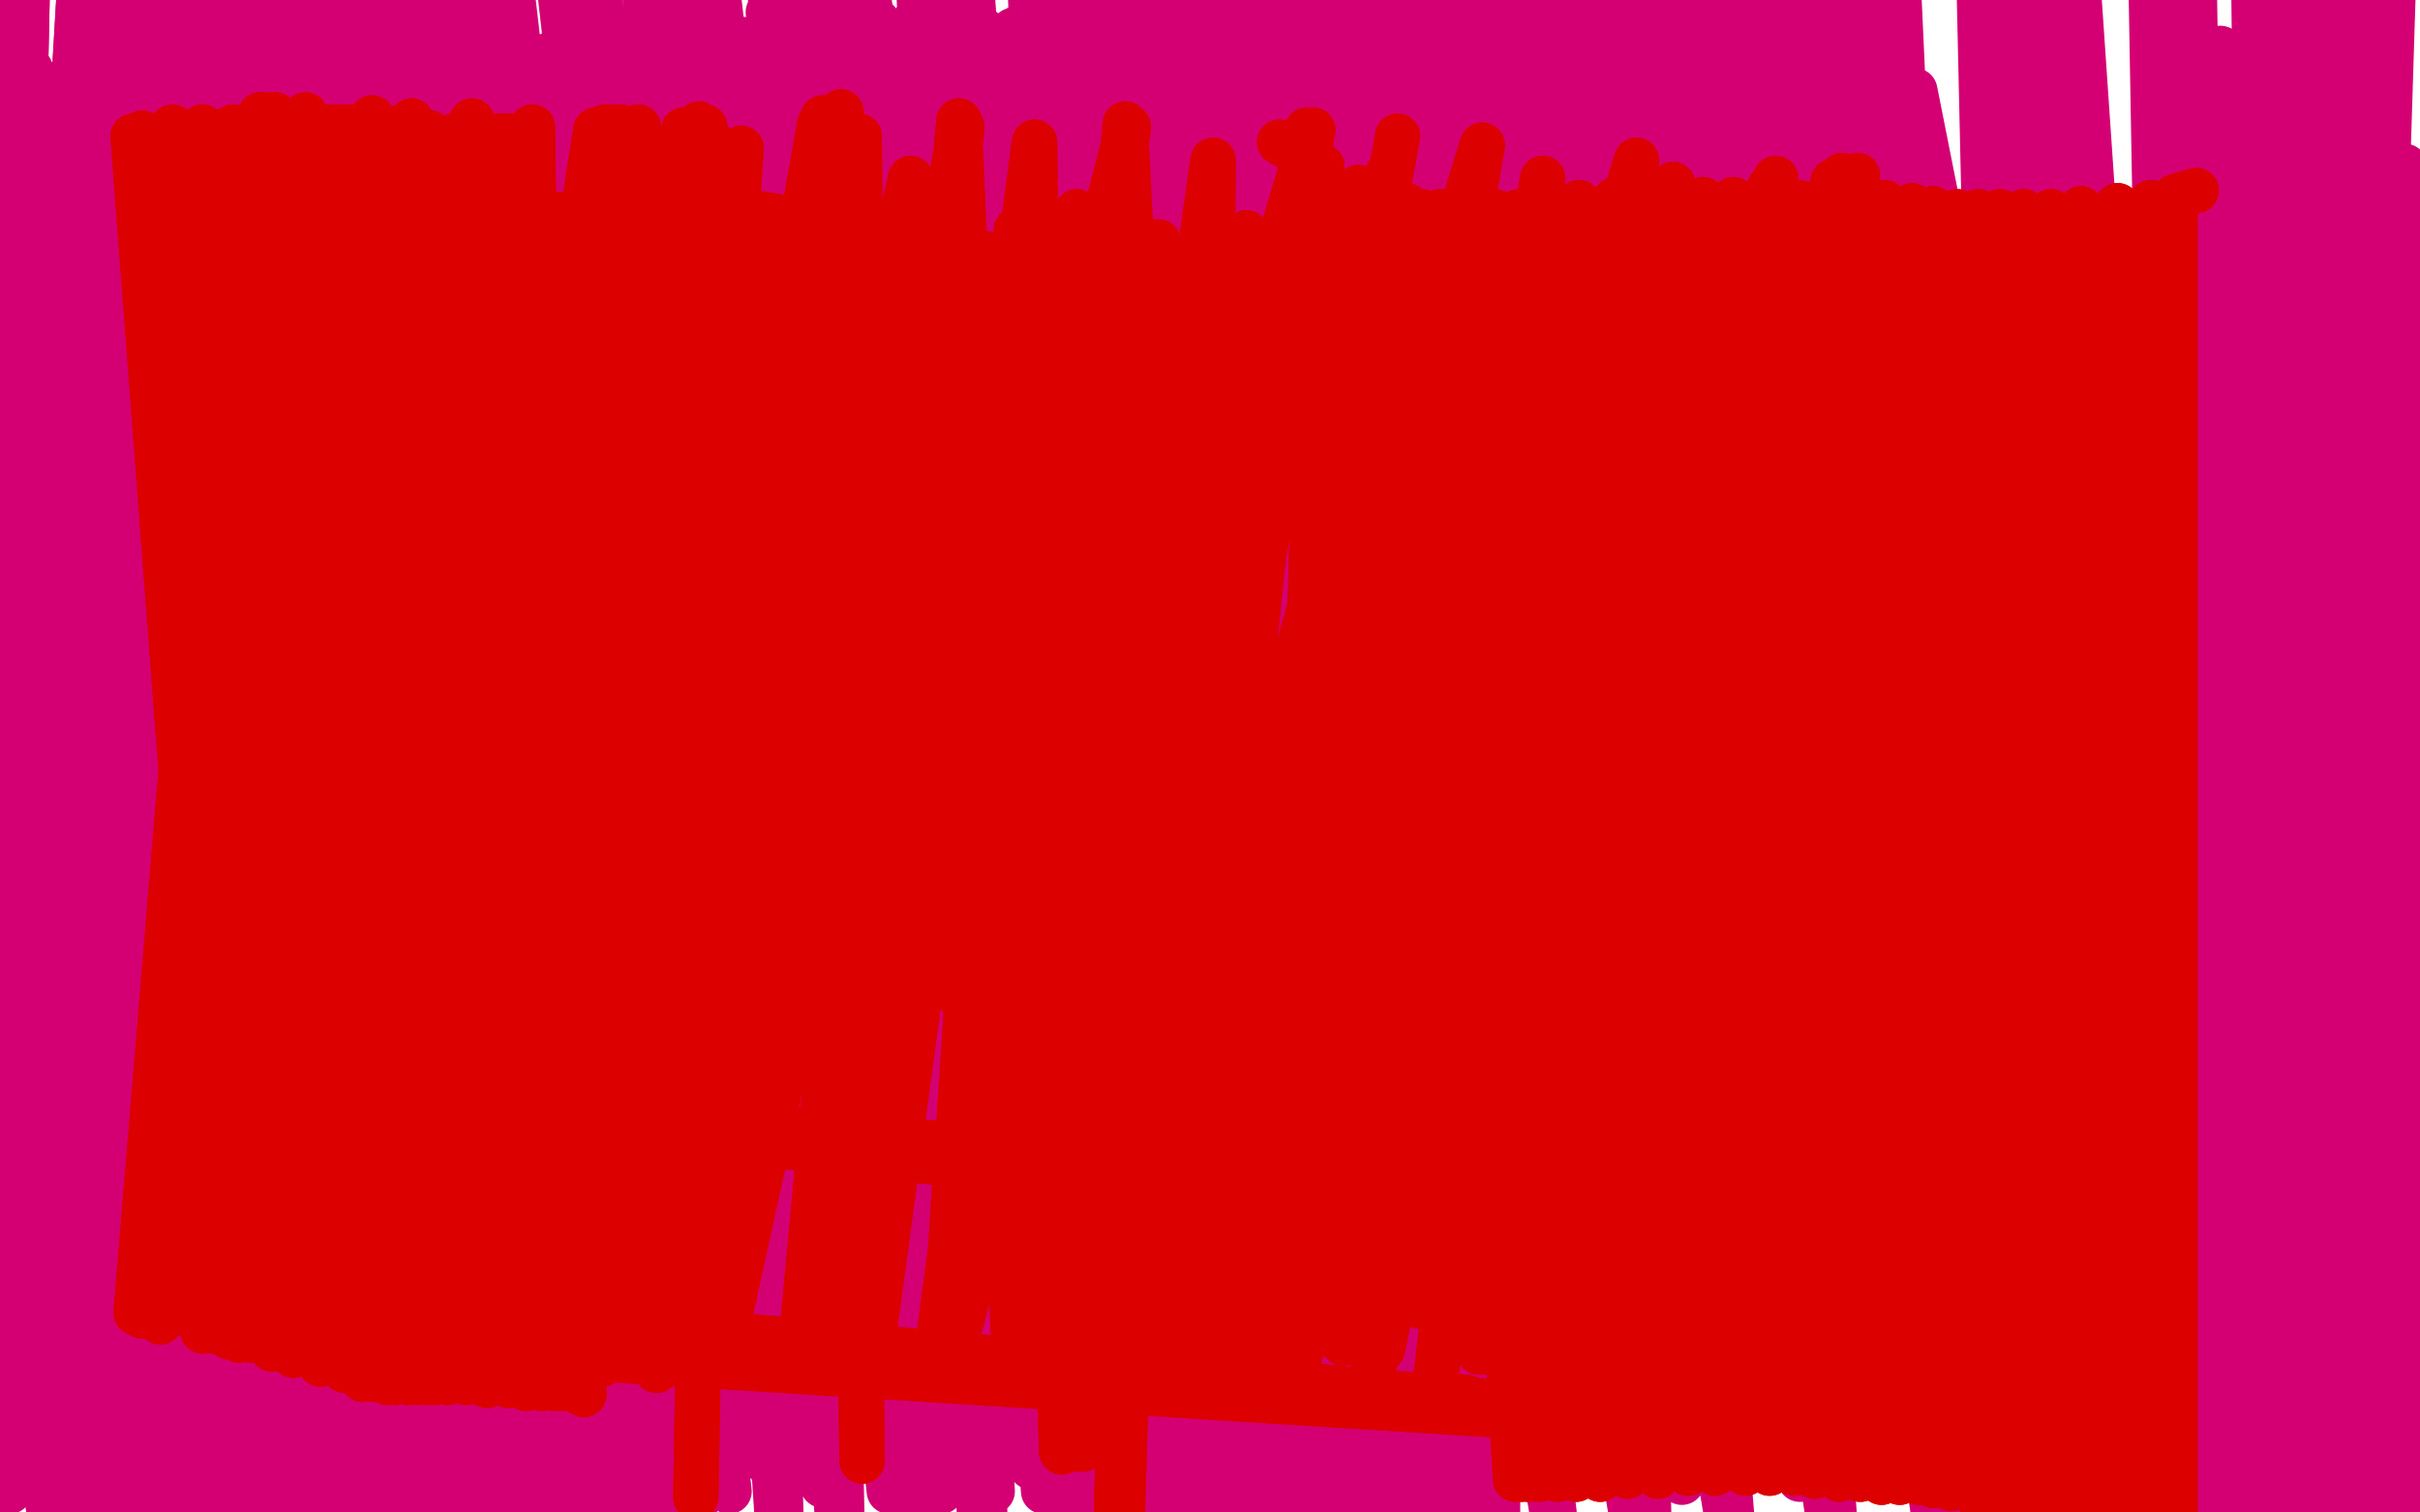 <?xml version="1.0" standalone="no"?>
<!DOCTYPE svg PUBLIC "-//W3C//DTD SVG 1.1//EN"
"http://www.w3.org/Graphics/SVG/1.1/DTD/svg11.dtd">

<svg width="800" height="500" version="1.1" xmlns="http://www.w3.org/2000/svg" xmlns:xlink="http://www.w3.org/1999/xlink" style="stroke-antialiasing: false"><desc>This SVG has been created on https://colorillo.com/</desc><rect x='0' y='0' width='800' height='500' style='fill: rgb(255,255,255); stroke-width:0' /><polyline points="815,504 767,503 767,503 734,16 647,484 608,-2 635,484 593,-2 623,484 579,-2 613,484 567,-2 590,484 546,-2 576,484 531,-2 570,484 524,-2 556,484 508,-1 539,484 492,1 524,486 477,2 508,489 461,4 492,490 438,5 472,492 418,6 455,494 398,7 437,495 378,9 422,496 360,12 416,496 351,13 401,499 332,15 392,499 326,15 391,499 324,15 392,499 325,15 396,499 328,13 400,499 337,9 406,498 360,1 425,496 383,-6 452,492 411,-11 482,489 444,-13 513,486 481,-14 545,482 519,-16 576,479 556,-17 607,476 588,-19 636,474 620,-18 665,470 654,-17 694,467 686,-19 719,463 717,-21 742,460 746,-24 756,457 768,-27 769,453 783,-29 775,450 789,-31 777,449 792,-32 777,447 790,-33 773,447 781,-33 762,447 754,-29 733,450 725,-26 696,457 682,-22 649,467 627,-17 598,476 567,-11 548,483 508,-5 504,487 458,0 469,489 418,4 444,491 388,7 432,491 373,8 429,490 368,9 444,490 389,-2 473,490 423,-10 510,491 464,-13 556,490 516,-14 605,489 574,-14 720,494 711,-12 751,498 745,-12 768,500 766,-12 775,501 772,-12 776,501 772,-14 772,500 752,-15 749,497 717,-16 714,494 668,-17 665,494 605,-17 606,497 533,-14 545,500 465,-10 487,502 399,-2 439,502 346,6 405,501 305,15 382,499 277,23 373,498 262,27 372,498 259,29 381,497 271,30 413,493 307,27 452,487 356,24 496,484 413,23 546,484 473,24 595,489 529,26 641,494 585,28 687,499 633,30 727,503 679,31 759,506 718,33 781,509 749,36 795,513 774,42 806,517 789,50 812,520 795,55 816,522 799,58 818,524 800,59 815,525 800,59 815,526 800,60 815,526 801,61 815,526 802,61 816,526 802,61 816,527 802,62 816,529 802,63 816,530 802,64 816,530 801,65 815,530 800,67 814,531 798,68 813,531 797,70 812,531 794,71 810,532 791,73 809,532 786,74 807,533 779,76 805,533 770,76 798,535 757,76 776,538 729,74 745,539 694,71 679,532 618,64 643,527 576,60 608,525 536,58 574,520 496,56 542,516 461,50 515,511 435,42 490,505 412,32 470,499 392,26 455,495 379,21 444,491 367,16 431,489 356,13 419,488 346,12 410,488 335,10 399,488 325,10 387,487 314,9 372,487 303,8 357,486 290,7 341,485 275,7 318,483 254,4 298,481 235,3 277,479 215,1 256,477 186,-2 238,476 164,-2 217,477 145,-2 190,479 124,-2 167,481 101,-3 150,484 84,-2 132,487 68,-2 116,492 57,0 108,494 51,1 103,496 48,2 101,497 46,3 103,497 46,4 107,495 48,4 110,494 49,5 112,493 51,6 116,493 52,7 122,494 52,7 130,496 55,6 136,496 62,2 156,498 83,0 182,498 112,0 211,496 149,-2 241,493 185,-4 272,491 219,-6 302,490 254,-8 328,488 286,-9 354,489 317,-10 379,487 346,-11 402,488 372,-11 421,487 392,-11 435,487 408,-11 449,487 425,-11 463,485 441,-11 472,484 455,-12 484,484 469,-12 495,484 478,-11 505,484 490,-10 513,484 500,-8 521,484 507,-8 527,486 513,-7 531,487 515,-7 532,487 515,-7 530,487 512,-7 524,487 495,-5 504,485 469,-2 474,481 439,-2 441,481 400,-5 403,481 357,-7 362,481 314,-11 323,481 271,-14 287,482 232,-16 254,484 196,-19 226,484 167,-22 202,484 143,-24 186,484 125,-25 173,484 114,-28 161,486 104,-31 156,487 99,-31 153,488 96,-31 152,489 95,-31 156,489 96,-31 158,488 97,-31 161,487 98,-31 162,487 99,-31 165,486 101,-31 170,486 107,-30 178,486 118,-29 192,487 136,-28 209,488 160,-28 236,490 183,-26 259,491 211,-25 277,492 235,-23 294,493 256,-21 311,493 280,-19 328,493 303,-19 345,493 320,-19 360,493 340,-19 376,494 359,-17 392,496 376,-14 406,499 395,-8 418,502 413,-3 432,507 429,1 448,513 442,4 462,517 458,10 474,522 473,15 482,525 484,18 489,527 490,18 494,530 494,18 495,531 496,19 494,531 493,20 490,531 484,20 484,531 469,20 475,531 452,19 458,530 423,18 430,530 398,17 400,533 372,16 376,535 346,17 352,536 319,16 326,536 294,15 302,535 268,14 279,535 245,13 259,533 225,15 230,533 195,16 216,533 182,18 205,535 173,18 199,536 167,18 193,536 163,18 187,536 161,18 183,536 159,18 179,534 157,18 173,533 156,18 167,530 154,16 161,529 153,15 154,527 152,15 147,526 151,14 139,525 150,13 133,523 150,12 128,522 149,12 123,520 148,12 118,519 147,11 114,517 144,8 109,516 136,1 107,515 131,-2 94,513 110,-16 90,511 104,-18 85,510 99,-19 81,510 95,-20 78,509 93,-20 76,509 92,-20 73,508 91,-19 73,508 90,-19 73,508 89,-19 73,508 87,-19 73,508 87,-18 73,508 86,-18 73,509 85,-18 73,510 84,-17 73,510 83,-16 73,510 81,-16 73,510 78,-14 73,510 75,-13 73,510 72,-11 72,511 69,-10 72,511 68,-10 72,511 67,-9 72,511 66,-9 72,511 66,-8 67,511 65,-8 65,511 64,-8 64,510 64,-8 63,-8" style="fill: none; stroke: #d40073; stroke-width: 15; stroke-linejoin: round; stroke-linecap: round; stroke-antialiasing: false; stroke-antialias: 0; opacity: 1.0"/>
<polyline points="60,28 58,28 58,28 34,493 34,493 56,28 56,28 31,492 31,492 53,28 53,28 28,491 28,491 45,27 45,27 25,490 25,490 36,27 36,27 21,490 21,490 27,27 27,27 16,490 16,490 20,28 20,28 12,490 12,490 13,28 6,490 6,28 1,489 -1,28 -4,488 -7,27 -9,487 -12,27 -14,486 -16,26 -18,485 -19,26 -20,485 -21,26 -21,484 -22,26 -23,484 -22,25 -25,484 -21,25 -21,484 -20,25 -19,484 -19,25 -18,484 -18,25 -11,484 -16,25 -5,484 -14,25 4,487 -11,27 15,491 -3,27 27,495 16,28 42,499 40,29 57,503 61,29 72,505 81,29 89,507 99,29 104,507 115,29 117,507 126,29 126,507 134,29 133,507 140,29 138,507 142,29 140,507 142,28 140,507 141,28 140,507 139,28 137,507 133,29 134,507 126,30 129,507 114,33 125,508 101,36 116,508 84,36 103,508 68,36 85,507 47,32 68,507 28,29 51,505 10,23 32,502 -5,17 16,498 -20,10 3,493 -30,1 -8,486 -38,-8 -15,480 -42,-13 -20,476 -45,-16 -22,473 -45,-18 -23,471 -43,-21 -21,470 -35,-37 -19,469 -22,-50 -16,468 -8,-50 -11,466 10,-50 -1,462 29,-50 17,452 45,-50 34,443 62,-50 55,432 81,-50 71,426 92,-50 82,423 107,-50 96,421 120,-50 110,419 126,-50 119,417 131,-50 126,415 133,-50 129,415 133,-50 131,415 132,-50 130,415 129,-50 129,415 116,-50 126,415 99,-50 123,415 78,-50 113,416 55,-50 88,427 25,-50 61,447 -7,-31 34,468 -38,-12 10,487 -50,6 -10,503 -50,19 -21,512 -50,25 -26,516 -50,27 -27,518 -50,28 -26,518 -50,25 -23,518 -50,16 -20,518" style="fill: none; stroke: #d40073; stroke-width: 15; stroke-linejoin: round; stroke-linecap: round; stroke-antialiasing: false; stroke-antialias: 0; opacity: 1.0"/>
<polyline points="60,28 58,28 58,28 34,493 34,493 56,28 56,28 31,492 31,492 53,28 53,28 28,491 28,491 45,27 45,27 25,490 25,490 36,27 36,27 21,490 21,490 27,27 27,27 16,490 16,490 20,28 20,28 12,490 13,28 6,490 6,28 1,489 -1,28 -4,488 -7,27 -9,487 -12,27 -14,486 -16,26 -18,485 -19,26 -20,485 -21,26 -21,484 -22,26 -23,484 -22,25 -25,484 -21,25 -21,484 -20,25 -19,484 -19,25 -18,484 -18,25 -11,484 -16,25 -5,484 -14,25 4,487 -11,27 15,491 -3,27 27,495 16,28 42,499 40,29 57,503 61,29 72,505 81,29 89,507 99,29 104,507 115,29 117,507 126,29 126,507 134,29 133,507 140,29 138,507 142,29 140,507 142,28 140,507 141,28 140,507 139,28 137,507 133,29 134,507 126,30 129,507 114,33 125,508 101,36 116,508 84,36 103,508 68,36 85,507 47,32 68,507 28,29 51,505 10,23 32,502 -5,17 16,498 -20,10 3,493 -30,1 -8,486 -38,-8 -15,480 -42,-13 -20,476 -45,-16 -22,473 -45,-18 -23,471 -43,-21 -21,470 -35,-37 -19,469 -22,-50 -16,468 -8,-50 -11,466 10,-50 -1,462 29,-50 17,452 45,-50 34,443 62,-50 55,432 81,-50 71,426 92,-50 82,423 107,-50 96,421 120,-50 110,419 126,-50 119,417 131,-50 126,415 133,-50 129,415 133,-50 131,415 132,-50 130,415 129,-50 129,415 116,-50 126,415 99,-50 123,415 78,-50 113,416 55,-50 88,427 25,-50 61,447 -7,-31 34,468 -38,-12 10,487 -50,6 -10,503 -50,19 -21,512 -50,25 -26,516 -50,27 -27,518 -50,28 -26,518 -50,25 -23,518 -50,16 -20,518 -50,12 -20,518" style="fill: none; stroke: #d40073; stroke-width: 15; stroke-linejoin: round; stroke-linecap: round; stroke-antialiasing: false; stroke-antialias: 0; opacity: 1.0"/>
<polyline points="315,364 309,359 309,359 301,353 301,353 294,347 294,347 286,338 286,338 270,326 270,326 255,308 255,308 240,291 240,291 218,261 213,248 201,220 189,193 183,168 179,144 179,128 181,118 185,107 188,99 191,95 195,92 200,91 209,97 220,110 238,130 257,151 275,169 292,183 307,198 320,210" style="fill: none; stroke: #00baff; stroke-width: 15; stroke-linejoin: round; stroke-linecap: round; stroke-antialiasing: false; stroke-antialias: 0; opacity: 1.0"/>
<polyline points="315,364 309,359 309,359 301,353 301,353 294,347 294,347 286,338 286,338 270,326 270,326 255,308 255,308 240,291 218,261 213,248 201,220 189,193 183,168 179,144 179,128 181,118 185,107 188,99 191,95 195,92 200,91 209,97 220,110 238,130 257,151 275,169 292,183 307,198 320,210 325,217 328,220" style="fill: none; stroke: #00baff; stroke-width: 15; stroke-linejoin: round; stroke-linecap: round; stroke-antialiasing: false; stroke-antialias: 0; opacity: 1.0"/>
<polyline points="318,206 336,179 336,179 360,152 360,152 386,128 386,128 412,107 412,107 435,92 435,92 454,84 454,84 471,79 471,79 483,77 495,77 502,79 505,81 505,88 501,116 488,145 471,174 451,206 427,241 399,275 371,306 348,332 331,348" style="fill: none; stroke: #00baff; stroke-width: 15; stroke-linejoin: round; stroke-linecap: round; stroke-antialiasing: false; stroke-antialias: 0; opacity: 1.0"/>
<polyline points="318,206 336,179 336,179 360,152 360,152 386,128 386,128 412,107 412,107 435,92 435,92 454,84 454,84 471,79 483,77 495,77 502,79 505,81 505,88 501,116 488,145 471,174 451,206 427,241 399,275 371,306 348,332 331,348 322,357 321,359" style="fill: none; stroke: #00baff; stroke-width: 15; stroke-linejoin: round; stroke-linecap: round; stroke-antialiasing: false; stroke-antialias: 0; opacity: 1.0"/>
<polyline points="256,248 259,269 259,269 264,292 264,292 270,307 270,307 280,318 280,318 287,324 287,324 293,325 293,325 302,319 302,319 313,302 315,296 317,285 316,275 310,258 302,245 291,238" style="fill: none; stroke: #00baff; stroke-width: 15; stroke-linejoin: round; stroke-linecap: round; stroke-antialiasing: false; stroke-antialias: 0; opacity: 1.0"/>
<polyline points="256,248 259,269 259,269 264,292 264,292 270,307 270,307 280,318 280,318 287,324 287,324 293,325 293,325 302,319 313,302 315,296 317,285 316,275 310,258 302,245 291,238 280,236 270,239 262,251" style="fill: none; stroke: #00baff; stroke-width: 15; stroke-linejoin: round; stroke-linecap: round; stroke-antialiasing: false; stroke-antialias: 0; opacity: 1.0"/>
<polyline points="320,225 324,234 324,234 334,255 334,255 343,272 343,272 355,284 355,284 362,290 362,290 368,292 368,292 372,289 372,289 378,284 381,277 383,267 384,251 382,238 379,230 373,222" style="fill: none; stroke: #00baff; stroke-width: 15; stroke-linejoin: round; stroke-linecap: round; stroke-antialiasing: false; stroke-antialias: 0; opacity: 1.0"/>
<polyline points="320,225 324,234 324,234 334,255 334,255 343,272 343,272 355,284 355,284 362,290 362,290 368,292 368,292 372,289 378,284 381,277 383,267 384,251 382,238 379,230 373,222 364,214 355,210 345,211 338,214" style="fill: none; stroke: #00baff; stroke-width: 15; stroke-linejoin: round; stroke-linecap: round; stroke-antialiasing: false; stroke-antialias: 0; opacity: 1.0"/>
<polyline points="166,135 152,166 152,166 143,196 143,196 140,213 140,213 130,250 130,250 128,262 128,262 128,265 128,265 136,257 146,241 167,203 194,156 219,109 239,69 250,50 253,46 242,59 208,104 168,158 132,213 102,256 83,280 78,288 82,282 126,231 184,157 250,73 308,0 346,-37 363,-50 365,-50 339,-29 275,35 210,105 151,169 105,218 83,241 77,244 92,220 152,144 220,63 288,-13 336,-50" style="fill: none; stroke: #d40073; stroke-width: 15; stroke-linejoin: round; stroke-linecap: round; stroke-antialiasing: false; stroke-antialias: 0; opacity: 1.0"/>
<polyline points="166,135 152,166 152,166 143,196 143,196 140,213 140,213 130,250 130,250 128,262 128,262 128,265 136,257 146,241 167,203 194,156 219,109 239,69 250,50 253,46 242,59 208,104 168,158 132,213 102,256 83,280 78,288 82,282 126,231 184,157 250,73 308,0 346,-37 363,-50 365,-50 339,-29 275,35 210,105 151,169 105,218 83,241 77,244 92,220 152,144 220,63 288,-13 336,-50 364,-50 376,-50 379,-50" style="fill: none; stroke: #d40073; stroke-width: 15; stroke-linejoin: round; stroke-linecap: round; stroke-antialiasing: false; stroke-antialias: 0; opacity: 1.0"/>
<polyline points="195,400 198,401 198,401 150,23 150,23 215,408 215,408 165,22 165,22 233,413 233,413 178,20 178,20 243,415 243,415 192,19 192,19 250,417 250,417 204,18 204,18 260,418 260,418 216,16 216,16 272,418 272,418 228,16 228,16 281,418 239,17 293,418 253,17 304,419 267,19 317,422 281,20 330,422 296,22 342,422 310,22 355,422 326,24 369,422 338,24 383,422 352,24 396,422 368,24 412,422 383,24 428,422 398,24 441,422 412,24 451,421 426,24 464,421 440,25 476,421 452,25 485,421 464,25 492,421 472,25 503,421 484,25 515,421 497,24 526,419 509,22 543,416 533,18 554,415 541,16 564,415 551,15 572,414 560,12 577,412 567,11 581,412 572,10 584,412 575,9 585,412 577,9 585,412 578,9 585,412 578,8 584,412 578,8 584,412 578,8 583,412 578,8" style="fill: none; stroke: #d40073; stroke-width: 15; stroke-linejoin: round; stroke-linecap: round; stroke-antialiasing: false; stroke-antialias: 0; opacity: 1.0"/>
<polyline points="195,400 198,401 198,401 150,23 150,23 215,408 215,408 165,22 165,22 233,413 233,413 178,20 178,20 243,415 243,415 192,19 192,19 250,417 250,417 204,18 204,18 260,418 260,418 216,16 216,16 272,418 272,418 228,16 281,418 239,17 293,418 253,17 304,419 267,19 317,422 281,20 330,422 296,22 342,422 310,22 355,422 326,24 369,422 338,24 383,422 352,24 396,422 368,24 412,422 383,24 428,422 398,24 441,422 412,24 451,421 426,24 464,421 440,25 476,421 452,25 485,421 464,25 492,421 472,25 503,421 484,25 515,421 497,24 526,419 509,22 543,416 533,18 554,415 541,16 564,415 551,15 572,414 560,12 577,412 567,11 581,412 572,10 584,412 575,9 585,412 577,9 585,412 578,9 585,412 578,8 584,412 578,8 584,412 578,8 583,412 578,8 583,411 578,8" style="fill: none; stroke: #d40073; stroke-width: 15; stroke-linejoin: round; stroke-linecap: round; stroke-antialiasing: false; stroke-antialias: 0; opacity: 1.0"/>
<polyline points="319,148 318,131 318,131 315,118 315,118 311,106 311,106 304,95 304,95 293,87 293,87 282,79 282,79 272,74 272,74 247,70 235,71 225,76 216,84 210,98 206,120 209,146 215,169 227,196 249,234 277,273 306,314 333,351 360,384" style="fill: none; stroke: #dc0000; stroke-width: 15; stroke-linejoin: round; stroke-linecap: round; stroke-antialiasing: false; stroke-antialias: 0; opacity: 1.0"/>
<polyline points="319,148 318,131 318,131 315,118 315,118 311,106 311,106 304,95 304,95 293,87 293,87 282,79 282,79 272,74 247,70 235,71 225,76 216,84 210,98 206,120 209,146 215,169 227,196 249,234 277,273 306,314 333,351 360,384 383,416 401,438 413,455" style="fill: none; stroke: #dc0000; stroke-width: 15; stroke-linejoin: round; stroke-linecap: round; stroke-antialiasing: false; stroke-antialias: 0; opacity: 1.0"/>
<polyline points="331,159 334,152 334,152 341,138 341,138 352,126 352,126 367,112 367,112 382,97 382,97 399,88 399,88 416,81 416,81 436,78 448,77 464,80 478,86 493,101 502,119 509,139 512,162 512,183 512,206 505,228 491,252 472,275 451,295" style="fill: none; stroke: #dc0000; stroke-width: 15; stroke-linejoin: round; stroke-linecap: round; stroke-antialiasing: false; stroke-antialias: 0; opacity: 1.0"/>
<polyline points="331,159 334,152 334,152 341,138 341,138 352,126 352,126 367,112 367,112 382,97 382,97 399,88 399,88 416,81 436,78 448,77 464,80 478,86 493,101 502,119 509,139 512,162 512,183 512,206 505,228 491,252 472,275 451,295 426,318 403,338 379,357 361,374" style="fill: none; stroke: #dc0000; stroke-width: 15; stroke-linejoin: round; stroke-linecap: round; stroke-antialiasing: false; stroke-antialias: 0; opacity: 1.0"/>
<polyline points="324,201 324,208 324,208 323,222 323,222 324,241 324,241 323,261 323,261 321,278 321,278 321,287 321,287 321,291 321,292" style="fill: none; stroke: #dc0000; stroke-width: 15; stroke-linejoin: round; stroke-linecap: round; stroke-antialiasing: false; stroke-antialias: 0; opacity: 1.0"/>
<polyline points="324,201 324,208 324,208 323,222 323,222 324,241 324,241 323,261 323,261 321,278 321,278 321,287 321,287 321,291 321,291" style="fill: none; stroke: #dc0000; stroke-width: 15; stroke-linejoin: round; stroke-linecap: round; stroke-antialiasing: false; stroke-antialias: 0; opacity: 1.0"/>
<polyline points="331,179 337,207 337,207 343,222 343,222 350,231 350,231 355,234 355,234 359,234 359,234 363,232 363,232 369,225 369,225 375,211 381,195 385,182 387,175 389,172 389,170 389,175 389,190 391,214 394,248 397,272 399,287 400,296" style="fill: none; stroke: #dc0000; stroke-width: 15; stroke-linejoin: round; stroke-linecap: round; stroke-antialiasing: false; stroke-antialias: 0; opacity: 1.0"/>
<polyline points="331,179 337,207 337,207 343,222 343,222 350,231 350,231 355,234 355,234 359,234 359,234 363,232 363,232 369,225 375,211 381,195 385,182 387,175 389,172 389,170 389,175 389,190 391,214 394,248 397,272 399,287 400,296" style="fill: none; stroke: #dc0000; stroke-width: 15; stroke-linejoin: round; stroke-linecap: round; stroke-antialiasing: false; stroke-antialias: 0; opacity: 1.0"/>
<polyline points="726,63 719,65 719,65 719,501 719,501 711,67 711,67 711,500 711,500 700,68 700,68 701,498 701,498 688,69 688,69 690,497 690,497 678,70 678,70 680,496 680,496 669,70 669,70 673,495 673,495 661,70 661,70 667,495 667,495 654,70 659,494 647,70 653,494 639,69 645,492 632,68 639,491 623,67 634,490 617,67 628,490 610,67 622,490 603,67 615,489 595,67 608,489 584,66 600,488 573,66 593,487 563,66 585,487 554,66 577,487 545,66 567,487 534,66 558,487 522,67 548,488 512,69 538,488 502,70 529,489 494,70 521,489 487,70 515,489 482,70 509,489 479,70 505,489 477,70 503,489 476,70 501,489" style="fill: none; stroke: #dc0000; stroke-width: 15; stroke-linejoin: round; stroke-linecap: round; stroke-antialiasing: false; stroke-antialias: 0; opacity: 1.0"/>
<polyline points="726,63 719,65 719,65 719,501 719,501 711,67 711,67 711,500 711,500 700,68 700,68 701,498 701,498 688,69 688,69 690,497 690,497 678,70 678,70 680,496 680,496 669,70 669,70 673,495 673,495 661,70 661,70 667,495 654,70 659,494 647,70 653,494 639,69 645,492 632,68 639,491 623,67 634,490 617,67 628,490 610,67 622,490 603,67 615,489 595,67 608,489 584,66 600,488 573,66 593,487 563,66 585,487 554,66 577,487 545,66 567,487 534,66 558,487 522,67 548,488 512,69 538,488 502,70 529,489 494,70 521,489 487,70 515,489 482,70 509,489 479,70 505,489 477,70 503,489 476,70 501,489 477,70 503,489" style="fill: none; stroke: #dc0000; stroke-width: 15; stroke-linejoin: round; stroke-linecap: round; stroke-antialiasing: false; stroke-antialias: 0; opacity: 1.0"/>
<polyline points="44,45 44,45 44,45 74,441 74,441 44,45 44,45 76,442 76,442 47,44 47,44 79,443 79,443 57,42 57,42 83,443 83,443 67,42 67,42 90,446 90,446 77,42 77,42 97,448 97,448 85,42 85,42 106,451 106,451 91,42 114,453 96,42 120,456 100,42 124,456 103,42 128,457 107,42 131,457 110,42 135,457 114,42 138,457 117,42 141,457 122,42 144,457 127,42 148,457 134,43 154,457 142,44 161,458 150,45 168,458 156,45 174,459 161,45 179,459 165,45 183,459 168,45 186,459 170,45 187,459 171,46 189,459 171,46 190,459 171,46 191,460 171,46 192,460 171,46 193,460 171,46 193,461" style="fill: none; stroke: #dc0000; stroke-width: 15; stroke-linejoin: round; stroke-linecap: round; stroke-antialiasing: false; stroke-antialias: 0; opacity: 1.0"/>
<polyline points="44,45 44,45 44,45 74,441 74,441 44,45 44,45 76,442 76,442 47,44 47,44 79,443 79,443 57,42 57,42 83,443 83,443 67,42 67,42 90,446 90,446 77,42 77,42 97,448 97,448 85,42 85,42 106,451 91,42 114,453 96,42 120,456 100,42 124,456 103,42 128,457 107,42 131,457 110,42 135,457 114,42 138,457 117,42 141,457 122,42 144,457 127,42 148,457 134,43 154,457 142,44 161,458 150,45 168,458 156,45 174,459 161,45 179,459 165,45 183,459 168,45 186,459 170,45 187,459 171,46 189,459 171,46 190,459 171,46 191,460 171,46 192,460 171,46 193,460 171,46 193,461" style="fill: none; stroke: #dc0000; stroke-width: 15; stroke-linejoin: round; stroke-linecap: round; stroke-antialiasing: false; stroke-antialias: 0; opacity: 1.0"/>
<polyline points="129,450 131,445 131,445 579,473 579,473 134,441 134,441 579,473 579,473 136,439 136,439 579,473 579,473 136,437 136,437 579,473 579,473 136,435 136,435 579,473 579,473 136,434 579,473 136,434 580,472 136,433 580,471" style="fill: none; stroke: #dc0000; stroke-width: 15; stroke-linejoin: round; stroke-linecap: round; stroke-antialiasing: false; stroke-antialias: 0; opacity: 1.0"/>
<polyline points="129,450 131,445 131,445 579,473 579,473 134,441 134,441 579,473 579,473 136,439 136,439 579,473 579,473 136,437 136,437 579,473 579,473 136,435 136,435 579,473 136,434 579,473 136,434 580,472 136,433 580,471 136,432 580,471" style="fill: none; stroke: #dc0000; stroke-width: 15; stroke-linejoin: round; stroke-linecap: round; stroke-antialiasing: false; stroke-antialias: 0; opacity: 1.0"/>
<polyline points="134,366 134,366 134,366 567,411 567,411 134,366 134,366 567,411 567,411 134,365 134,365 567,410 567,410 134,365 134,365 568,409 568,409 135,365 135,365 568,409 568,409 136,365 136,365 568,409 568,409 136,364 568,409 136,363 568,408 136,362 568,408 136,361 568,407 136,361 568,406 136,360 569,406 136,360 569,405" style="fill: none; stroke: #dc0000; stroke-width: 15; stroke-linejoin: round; stroke-linecap: round; stroke-antialiasing: false; stroke-antialias: 0; opacity: 1.0"/>
<polyline points="134,366 134,366 134,366 567,411 567,411 134,366 134,366 567,411 567,411 134,365 134,365 567,410 567,410 134,365 134,365 568,409 568,409 135,365 135,365 568,409 568,409 136,365 136,365 568,409 136,364 568,409 136,363 568,408 136,362 568,408 136,361 568,407 136,361 568,406 136,360 569,406 136,360 569,405 136,360 570,405" style="fill: none; stroke: #dc0000; stroke-width: 15; stroke-linejoin: round; stroke-linecap: round; stroke-antialiasing: false; stroke-antialias: 0; opacity: 1.0"/>
<polyline points="112,276 112,276 112,276 573,326 573,326 112,276 112,276 573,325 573,325 112,276 112,276 573,323 573,323 112,276 112,276 573,321 573,321 112,276 112,276 573,320 573,320 112,276 112,276 573,320 573,320 112,276 112,276 573,319 573,319 112,276 573,318 112,276 573,317 112,276 573,315 112,276 573,314 112,276 573,314 112,276 573,313" style="fill: none; stroke: #dc0000; stroke-width: 15; stroke-linejoin: round; stroke-linecap: round; stroke-antialiasing: false; stroke-antialias: 0; opacity: 1.0"/>
<polyline points="112,276 112,276 112,276 573,326 573,326 112,276 112,276 573,325 573,325 112,276 112,276 573,323 573,323 112,276 112,276 573,321 573,321 112,276 112,276 573,320 573,320 112,276 112,276 573,320 573,320 112,276 112,276 573,319 112,276 573,318 112,276 573,317 112,276 573,315 112,276 573,314 112,276 573,314 112,276 573,313 112,276 574,313" style="fill: none; stroke: #dc0000; stroke-width: 15; stroke-linejoin: round; stroke-linecap: round; stroke-antialiasing: false; stroke-antialias: 0; opacity: 1.0"/>
<polyline points="585,249 585,246 585,246 108,193 108,193 583,243 583,243 108,193 108,193 582,241 582,241 108,193 108,193 581,240 581,240 108,193 108,193 580,238 580,238 108,193 108,193 580,236 580,236 108,193 108,193 580,235 108,193 580,235 108,193" style="fill: none; stroke: #dc0000; stroke-width: 15; stroke-linejoin: round; stroke-linecap: round; stroke-antialiasing: false; stroke-antialias: 0; opacity: 1.0"/>
<polyline points="585,249 585,246 585,246 108,193 108,193 583,243 583,243 108,193 108,193 582,241 582,241 108,193 108,193 581,240 581,240 108,193 108,193 580,238 580,238 108,193 108,193 580,236 580,236 108,193 580,235 108,193 580,235 108,193 580,234 108,193 580,233 108,193" style="fill: none; stroke: #dc0000; stroke-width: 15; stroke-linejoin: round; stroke-linecap: round; stroke-antialiasing: false; stroke-antialias: 0; opacity: 1.0"/>
<polyline points="92,127 92,127 92,127 586,186 586,186 92,127 92,127 585,183 585,183 92,127 92,127 584,181 584,181 92,127 92,127 583,179 583,179 92,127 92,127 582,179 582,179 92,127 92,127 582,178 582,178" style="fill: none; stroke: #dc0000; stroke-width: 15; stroke-linejoin: round; stroke-linecap: round; stroke-antialiasing: false; stroke-antialias: 0; opacity: 1.0"/>
<polyline points="92,127 92,127 92,127 586,186 586,186 92,127 92,127 585,183 585,183 92,127 92,127 584,181 584,181 92,127 92,127 583,179 583,179 92,127 92,127 582,179 582,179 92,127 92,127 582,178 92,127 582,178 92,127 582,177 92,127 582,176" style="fill: none; stroke: #dc0000; stroke-width: 15; stroke-linejoin: round; stroke-linecap: round; stroke-antialiasing: false; stroke-antialias: 0; opacity: 1.0"/>
<polyline points="590,115 590,115 590,115 108,65 108,65 590,115 590,115 109,65 109,65 589,114 589,114 109,64 109,64 588,112 588,112 109,64 109,64 588,110 588,110 109,64 109,64" style="fill: none; stroke: #dc0000; stroke-width: 15; stroke-linejoin: round; stroke-linecap: round; stroke-antialiasing: false; stroke-antialias: 0; opacity: 1.0"/>
<polyline points="590,115 590,115 590,115 108,65 108,65 590,115 590,115 109,65 109,65 589,114 589,114 109,64 109,64 588,112 588,112 109,64 109,64 588,110 588,110 109,64 588,110 109,64 588,109 109,64 588,108 109,64" style="fill: none; stroke: #dc0000; stroke-width: 15; stroke-linejoin: round; stroke-linecap: round; stroke-antialiasing: false; stroke-antialias: 0; opacity: 1.0"/>
<polyline points="238,49 238,53 238,53 230,495 230,495 238,54 238,54 230,495 230,495 238,55 238,55 230,495 230,495" style="fill: none; stroke: #dc0000; stroke-width: 15; stroke-linejoin: round; stroke-linecap: round; stroke-antialiasing: false; stroke-antialias: 0; opacity: 1.0"/>
<polyline points="238,49 238,53 238,53 230,495 230,495 238,54 238,54 230,495 230,495 238,55 238,55 230,495 238,54 230,495" style="fill: none; stroke: #dc0000; stroke-width: 15; stroke-linejoin: round; stroke-linecap: round; stroke-antialiasing: false; stroke-antialias: 0; opacity: 1.0"/>
<polyline points="278,37 278,40 278,40 285,483 285,483 279,42 279,42 285,483 285,483 280,45 280,45 285,483 285,483 280,47 280,47 285,483 285,483 280,49 280,49 285,483 285,483 280,51 280,51 285,483 285,483 280,53 280,53 285,483 285,483 280,53 285,483" style="fill: none; stroke: #dc0000; stroke-width: 15; stroke-linejoin: round; stroke-linecap: round; stroke-antialiasing: false; stroke-antialias: 0; opacity: 1.0"/>
<polyline points="278,37 278,40 278,40 285,483 285,483 279,42 279,42 285,483 285,483 280,45 280,45 285,483 285,483 280,47 280,47 285,483 285,483 280,49 280,49 285,483 285,483 280,51 280,51 285,483 285,483 280,53 280,53 285,483 280,53 285,483" style="fill: none; stroke: #dc0000; stroke-width: 15; stroke-linejoin: round; stroke-linecap: round; stroke-antialiasing: false; stroke-antialias: 0; opacity: 1.0"/>
<circle cx="359.5" cy="507.5" r="7" style="fill: #dc0000; stroke-antialiasing: false; stroke-antialias: 0; opacity: 1.0"/>
<polyline points="379,80 380,80 380,80 369,504 369,504 381,80 381,80 370,503 370,503 383,80 383,80 371,502 371,502" style="fill: none; stroke: #dc0000; stroke-width: 15; stroke-linejoin: round; stroke-linecap: round; stroke-antialiasing: false; stroke-antialias: 0; opacity: 1.0"/>
<polyline points="379,80 380,80 380,80 369,504 369,504 381,80 381,80 370,503 370,503 383,80 383,80 371,502" style="fill: none; stroke: #dc0000; stroke-width: 15; stroke-linejoin: round; stroke-linecap: round; stroke-antialiasing: false; stroke-antialias: 0; opacity: 1.0"/>
<polyline points="336,76 336,76 336,76 351,480 351,480 336,76 336,76 352,479 352,479 336,76 336,76 353,479 353,479 336,76 336,76 354,479 354,479 336,76 336,76 355,479 355,479 336,76 356,479 336,76 357,479 336,76 358,479 336,76 358,479" style="fill: none; stroke: #dc0000; stroke-width: 15; stroke-linejoin: round; stroke-linecap: round; stroke-antialiasing: false; stroke-antialias: 0; opacity: 1.0"/>
<polyline points="336,76 336,76 336,76 351,480 351,480 336,76 336,76 352,479 352,479 336,76 336,76 353,479 353,479 336,76 336,76 354,479 354,479 336,76 336,76 355,479 336,76 356,479 336,76 357,479 336,76 358,479 336,76 358,479" style="fill: none; stroke: #dc0000; stroke-width: 15; stroke-linejoin: round; stroke-linecap: round; stroke-antialiasing: false; stroke-antialias: 0; opacity: 1.0"/>
<circle cx="429.5" cy="513.5" r="7" style="fill: #dc0000; stroke-antialiasing: false; stroke-antialias: 0; opacity: 1.0"/>
<polyline points="423,47 437,55 437,55 428,393 428,393 449,62 449,62 428,393 428,393 461,67 461,67 429,394 429,394 465,68 465,68 430,394 430,394 470,70 470,70 432,396 432,396 472,72 472,72 433,398 433,398 474,72 474,72 435,399 435,399 474,72 437,400 474,72 438,400 474,73 438,400 474,74 438,400" style="fill: none; stroke: #dc0000; stroke-width: 15; stroke-linejoin: round; stroke-linecap: round; stroke-antialiasing: false; stroke-antialias: 0; opacity: 1.0"/>
<polyline points="423,47 437,55 437,55 428,393 428,393 449,62 449,62 428,393 428,393 461,67 461,67 429,394 429,394 465,68 465,68 430,394 430,394 470,70 470,70 432,396 432,396 472,72 472,72 433,398 433,398 474,72 474,72 435,399 474,72 437,400 474,72 438,400 474,73 438,400 474,74 438,400 474,75 438,400 474,75 439,400" style="fill: none; stroke: #dc0000; stroke-width: 15; stroke-linejoin: round; stroke-linecap: round; stroke-antialiasing: false; stroke-antialias: 0; opacity: 1.0"/>
<polyline points="485,462 474,461 474,461 517,107 517,107 428,455 428,455 483,100 483,100 403,452 403,452 457,96 457,96 376,449 376,449 432,93 432,93 345,445 345,445 399,90 399,90 310,445 310,445 358,87 358,87 274,445 274,445 318,86 318,86 239,445 281,87 205,442 244,87 174,440 210,88 144,439 179,87 117,439 150,86 95,436 125,84 80,435 108,81 63,435 92,77 52,435 82,75 47,434 77,73 45,434 75,73 45,434 76,73 47,435 80,72 53,437 90,71 70,439 108,71 92,440 147,76 127,444 179,79 160,445 216,81 196,446 256,84 233,448 296,83 272,448 336,85 312,447 378,86 350,447 418,87 388,446 456,87 425,446 494,89 457,446 530,88 489,447 564,87 517,448 593,88 541,446 619,87 556,446 635,87 568,446 652,86 576,446 663,84 580,446 667,83 580,445 669,83 580,445 666,82 577,444 657,82 565,443 636,83 539,445 600,81 495,448 560,81 454,452 517,81 410,454 466,81 363,455 412,77 313,455 356,70 264,453 301,59 217,453 245,49 174,451 197,43 134,447 156,40 102,444 123,39 81,441 101,38 71,440 91,38 67,440 86,38 68,440 88,38 75,441 101,38 99,441 136,40 136,440 176,42 182,440 226,43 233,441 284,45 289,440 342,47 346,441 401,53 398,443 459,57 444,444 510,59 483,444 553,61 512,443 585,62 528,441 606,60 534,440 613,59 534,440 614,58 528,438 609,58 506,434 587,59 470,432 541,53 424,432 490,48 371,434 434,43 318,434 373,42 271,436 318,42 232,440 271,41 200,445 233,42 182,447 211,42 176,448 203,42 176,450 200,42 180,451 205,42 199,451 231,41 237,446 272,39 281,443 317,40 335,440 372,41" style="fill: none; stroke: #dc0000; stroke-width: 15; stroke-linejoin: round; stroke-linecap: round; stroke-antialiasing: false; stroke-antialias: 0; opacity: 1.0"/>
<polyline points="485,462 474,461 474,461 517,107 517,107 428,455 428,455 483,100 483,100 403,452 403,452 457,96 457,96 376,449 376,449 432,93 432,93 345,445 345,445 399,90 399,90 310,445 310,445 358,87 358,87 274,445 274,445 318,86 239,445 281,87 205,442 244,87 174,440 210,88 144,439 179,87 117,439 150,86 95,436 125,84 80,435 108,81 63,435 92,77 52,435 82,75 47,434 77,73 45,434 75,73 45,434 76,73 47,435 80,72 53,437 90,71 70,439 108,71 92,440 147,76 127,444 179,79 160,445 216,81 196,446 256,84 233,448 296,83 272,448 336,85 312,447 378,86 350,447 418,87 388,446 456,87 425,446 494,89 457,446 530,88 489,447 564,87 517,448 593,88 541,446 619,87 556,446 635,87 568,446 652,86 576,446 663,84 580,446 667,83 580,445 669,83 580,445 666,82 577,444 657,82 565,443 636,83 539,445 600,81 495,448 560,81 454,452 517,81 410,454 466,81 363,455 412,77 313,455 356,70 264,453 301,59 217,453 245,49 174,451 197,43 134,447 156,40 102,444 123,39 81,441 101,38 71,440 91,38 67,440 86,38 68,440 88,38 75,441 101,38 99,441 136,40 136,440 176,42 182,440 226,43 233,441 284,45 289,440 342,47 346,441 401,53 398,443 459,57 444,444 510,59 483,444 553,61 512,443 585,62 528,441 606,60 534,440 613,59 534,440 614,58 528,438 609,58 506,434 587,59 470,432 541,53 424,432 490,48 371,434 434,43 318,434 373,42 271,436 318,42 232,440 271,41 200,445 233,42 182,447 211,42 176,448 203,42 176,450 200,42 180,451 205,42 199,451 231,41 237,446 272,39 281,443 317,40 335,440 372,41 392,436 432,43 392,436 462,45" style="fill: none; stroke: #dc0000; stroke-width: 15; stroke-linejoin: round; stroke-linecap: round; stroke-antialiasing: false; stroke-antialias: 0; opacity: 1.0"/>
</svg>
